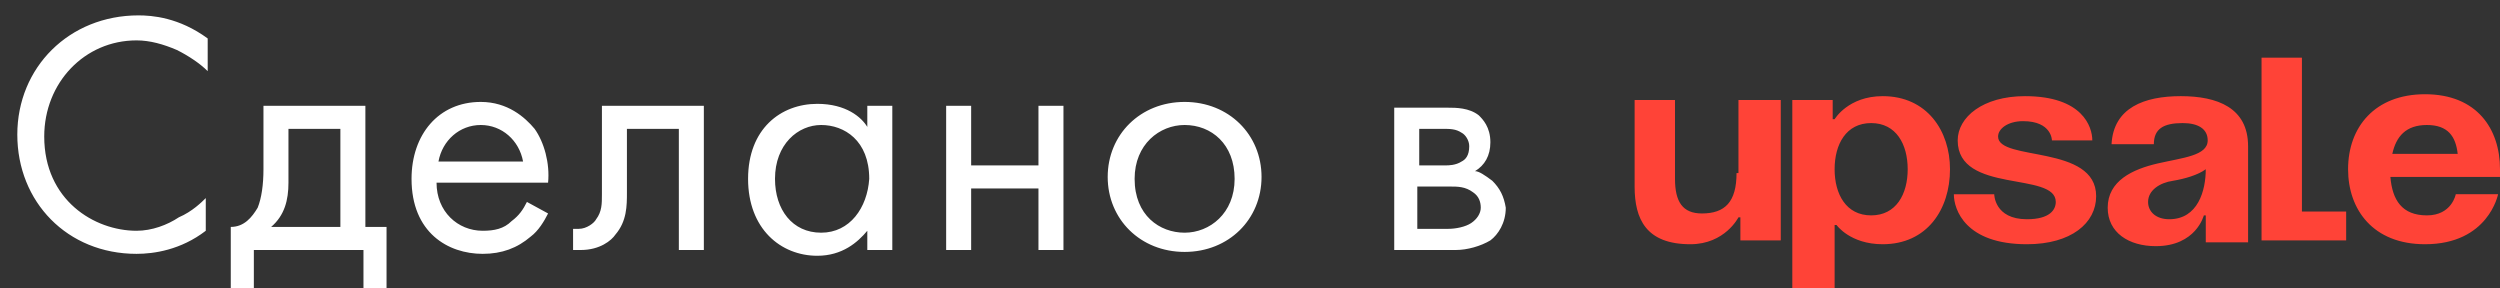 <?xml version="1.0" encoding="UTF-8"?> <svg xmlns="http://www.w3.org/2000/svg" xmlns:xlink="http://www.w3.org/1999/xlink" x="0px" y="0px" width="130px" height="15px" viewBox="0 0 130 15" style="enable-background:new 0 0 130 15;" xml:space="preserve"><rect x="0" y="0" width="130" height="15" fill="#333333" stroke="none"/> <path fill="#FF4337" d="M103.9,7.1c0-0.4,0.5-0.8,1.3-0.8c1.5,0,1.5,1,1.5,1h2.1c0-0.7-0.5-2.3-3.5-2.3c-2.2,0-3.5,1.1-3.5,2.3 c0,2.8,5.1,1.6,5.1,3.2c0,0.4-0.3,0.9-1.5,0.9c-1.7,0-1.7-1.3-1.7-1.3h-2.1c0,0.8,0.6,2.6,3.8,2.6c2.3,0,3.6-1.1,3.6-2.5 C109,7.5,103.9,8.4,103.9,7.1z M113.4,5c-1.9,0-3.5,0.6-3.6,2.5h2.2c0-0.8,0.5-1.1,1.5-1.1c0.8,0,1.3,0.3,1.3,0.9 c0,0.8-1.3,0.9-2.6,1.2c-1.3,0.3-2.6,0.9-2.6,2.3c0,1.3,1.1,2,2.5,2c2.1,0,2.5-1.6,2.5-1.6h0.1v1.4h2.2v-5 C116.9,5.6,115.3,5,113.4,5z M112.8,11.4c-0.7,0-1.1-0.4-1.1-0.9c0-0.6,0.6-1,1.3-1.1c0.6-0.1,1.3-0.3,1.7-0.6 C114.7,9.9,114.3,11.4,112.8,11.4z M119.8,3h-2.2v9.5h4.4v-1.5h-2.3V3z M130,8.8c0-2.1-1.2-3.9-3.9-3.9c-2.6,0-4,1.7-4,3.9 c0,2.1,1.3,3.9,4,3.9c3.3,0,3.8-2.6,3.8-2.6h-2.2c0,0-0.2,1.1-1.5,1.1c-1.3,0-1.8-0.8-1.9-2h5.7C130,9.3,130,9,130,8.8z M124.4,8 c0.2-0.9,0.7-1.5,1.8-1.5c1.1,0,1.5,0.6,1.6,1.5H124.4z M90.3,9c0,1.5-0.6,2.1-1.8,2.1c-1,0-1.4-0.6-1.4-1.8V5.2H85v4.5 c0,1.7,0.6,3,2.9,3c1.8,0,2.5-1.4,2.5-1.4h0.1v1.2h2.1V5.2h-2.2V9z M97.9,5c-1.8,0-2.5,1.2-2.5,1.2h-0.1v-1h-2.1V15h2.2v-3.3h0.1 c0,0,0.7,1,2.4,1c2.3,0,3.5-1.8,3.5-3.9C101.4,6.8,100.2,5,97.9,5z M97.3,11.2c-1.3,0-1.9-1.1-1.9-2.4c0-1.3,0.6-2.4,1.9-2.4 c1.3,0,1.9,1.1,1.9,2.4C99.2,10.1,98.6,11.2,97.3,11.2z"></path> <path fill="#FFFFFF" d="M0.9,7c0,3.5,2.6,6.2,6.2,6.2c0.9,0,2.3-0.2,3.6-1.2v-1.7c-0.2,0.2-0.7,0.7-1.4,1C8.7,11.7,7.9,12,7.1,12 c-2.2,0-4.8-1.6-4.8-4.9c0-2.8,2.1-5,4.8-5c0.7,0,1.4,0.2,2.1,0.5c0.6,0.3,1.2,0.7,1.6,1.1V2C9.3,0.9,7.9,0.8,7.2,0.8 C3.6,0.8,0.9,3.5,0.9,7z M19,5.5h-5.3v3.3c0,0.8-0.1,1.5-0.3,2c-0.3,0.5-0.7,1-1.4,1V15h1.2v-2h5.7v2h1.2v-3.2H19V5.5z M17.7,11.8 h-3.6c0.7-0.6,0.9-1.4,0.9-2.3V6.7h2.7V11.8z M27.8,6.7c-0.5-0.6-1.4-1.4-2.8-1.4c-2.2,0-3.6,1.7-3.6,4c0,2.8,1.9,3.9,3.7,3.9 c1,0,1.8-0.3,2.5-0.9c0.4-0.3,0.7-0.8,0.9-1.2l-1.1-0.6c-0.2,0.4-0.4,0.7-0.8,1c-0.4,0.4-0.9,0.5-1.5,0.5c-1.3,0-2.4-1-2.4-2.5h5.8 C28.6,8.5,28.3,7.4,27.8,6.7z M22.8,8.4C23,7.3,23.9,6.5,25,6.5c1.1,0,2,0.8,2.2,1.9H22.8z M31.3,10.1c0,0.5,0,0.9-0.3,1.3 c-0.1,0.2-0.5,0.5-0.9,0.5c-0.1,0-0.2,0-0.3,0V13c0.1,0,0.3,0,0.4,0c1,0,1.6-0.5,1.8-0.8c0.6-0.7,0.6-1.5,0.6-2.2V6.7h2.7V13h1.3 V5.5h-5.3V10.1z M45.1,6.6c-0.3-0.5-1.1-1.2-2.6-1.2c-1.9,0-3.6,1.3-3.6,3.9c0,2.6,1.7,4,3.6,4c1.3,0,2.1-0.7,2.6-1.3v1h1.3V5.5 h-1.3V6.6z M42.7,12.1c-1.5,0-2.4-1.2-2.4-2.8c0-1.8,1.2-2.8,2.4-2.8c1.2,0,2.5,0.8,2.5,2.8C45.1,10.8,44.2,12.1,42.7,12.1z M54,8.6 h-3.5V5.5h-1.3V13h1.3V9.8H54V13h1.3V5.5H54V8.6z M61.6,5.3c-2.3,0-4,1.7-4,3.9s1.7,3.9,4,3.9s4-1.7,4-3.9S63.9,5.3,61.6,5.3z M61.6,12.1c-1.3,0-2.6-0.9-2.6-2.8c0-1.8,1.3-2.8,2.6-2.8c1.4,0,2.6,1,2.6,2.8C64.2,11.1,62.9,12.1,61.6,12.1z M77.6,9.4 c-0.4-0.3-0.7-0.5-0.9-0.5c0.5-0.3,0.8-0.8,0.8-1.5c0-0.8-0.4-1.2-0.6-1.4c-0.5-0.4-1.2-0.4-1.6-0.4h-2.8V13h3.2 c0.6,0,1.3-0.2,1.8-0.5c0.4-0.3,0.8-0.9,0.8-1.7C78.2,10.2,78,9.8,77.6,9.4z M73.8,6.7h1.2c0.4,0,0.7,0,1,0.2 c0.2,0.1,0.4,0.4,0.4,0.7c0,0.5-0.2,0.7-0.4,0.8c-0.3,0.2-0.7,0.2-0.8,0.2h-1.4V6.7z M76.5,11.6c-0.3,0.2-0.8,0.3-1.2,0.3h-1.6V9.7 h1.7c0.4,0,0.8,0,1.2,0.3c0.3,0.2,0.4,0.5,0.4,0.8S76.8,11.4,76.5,11.6z"></path> </svg> 